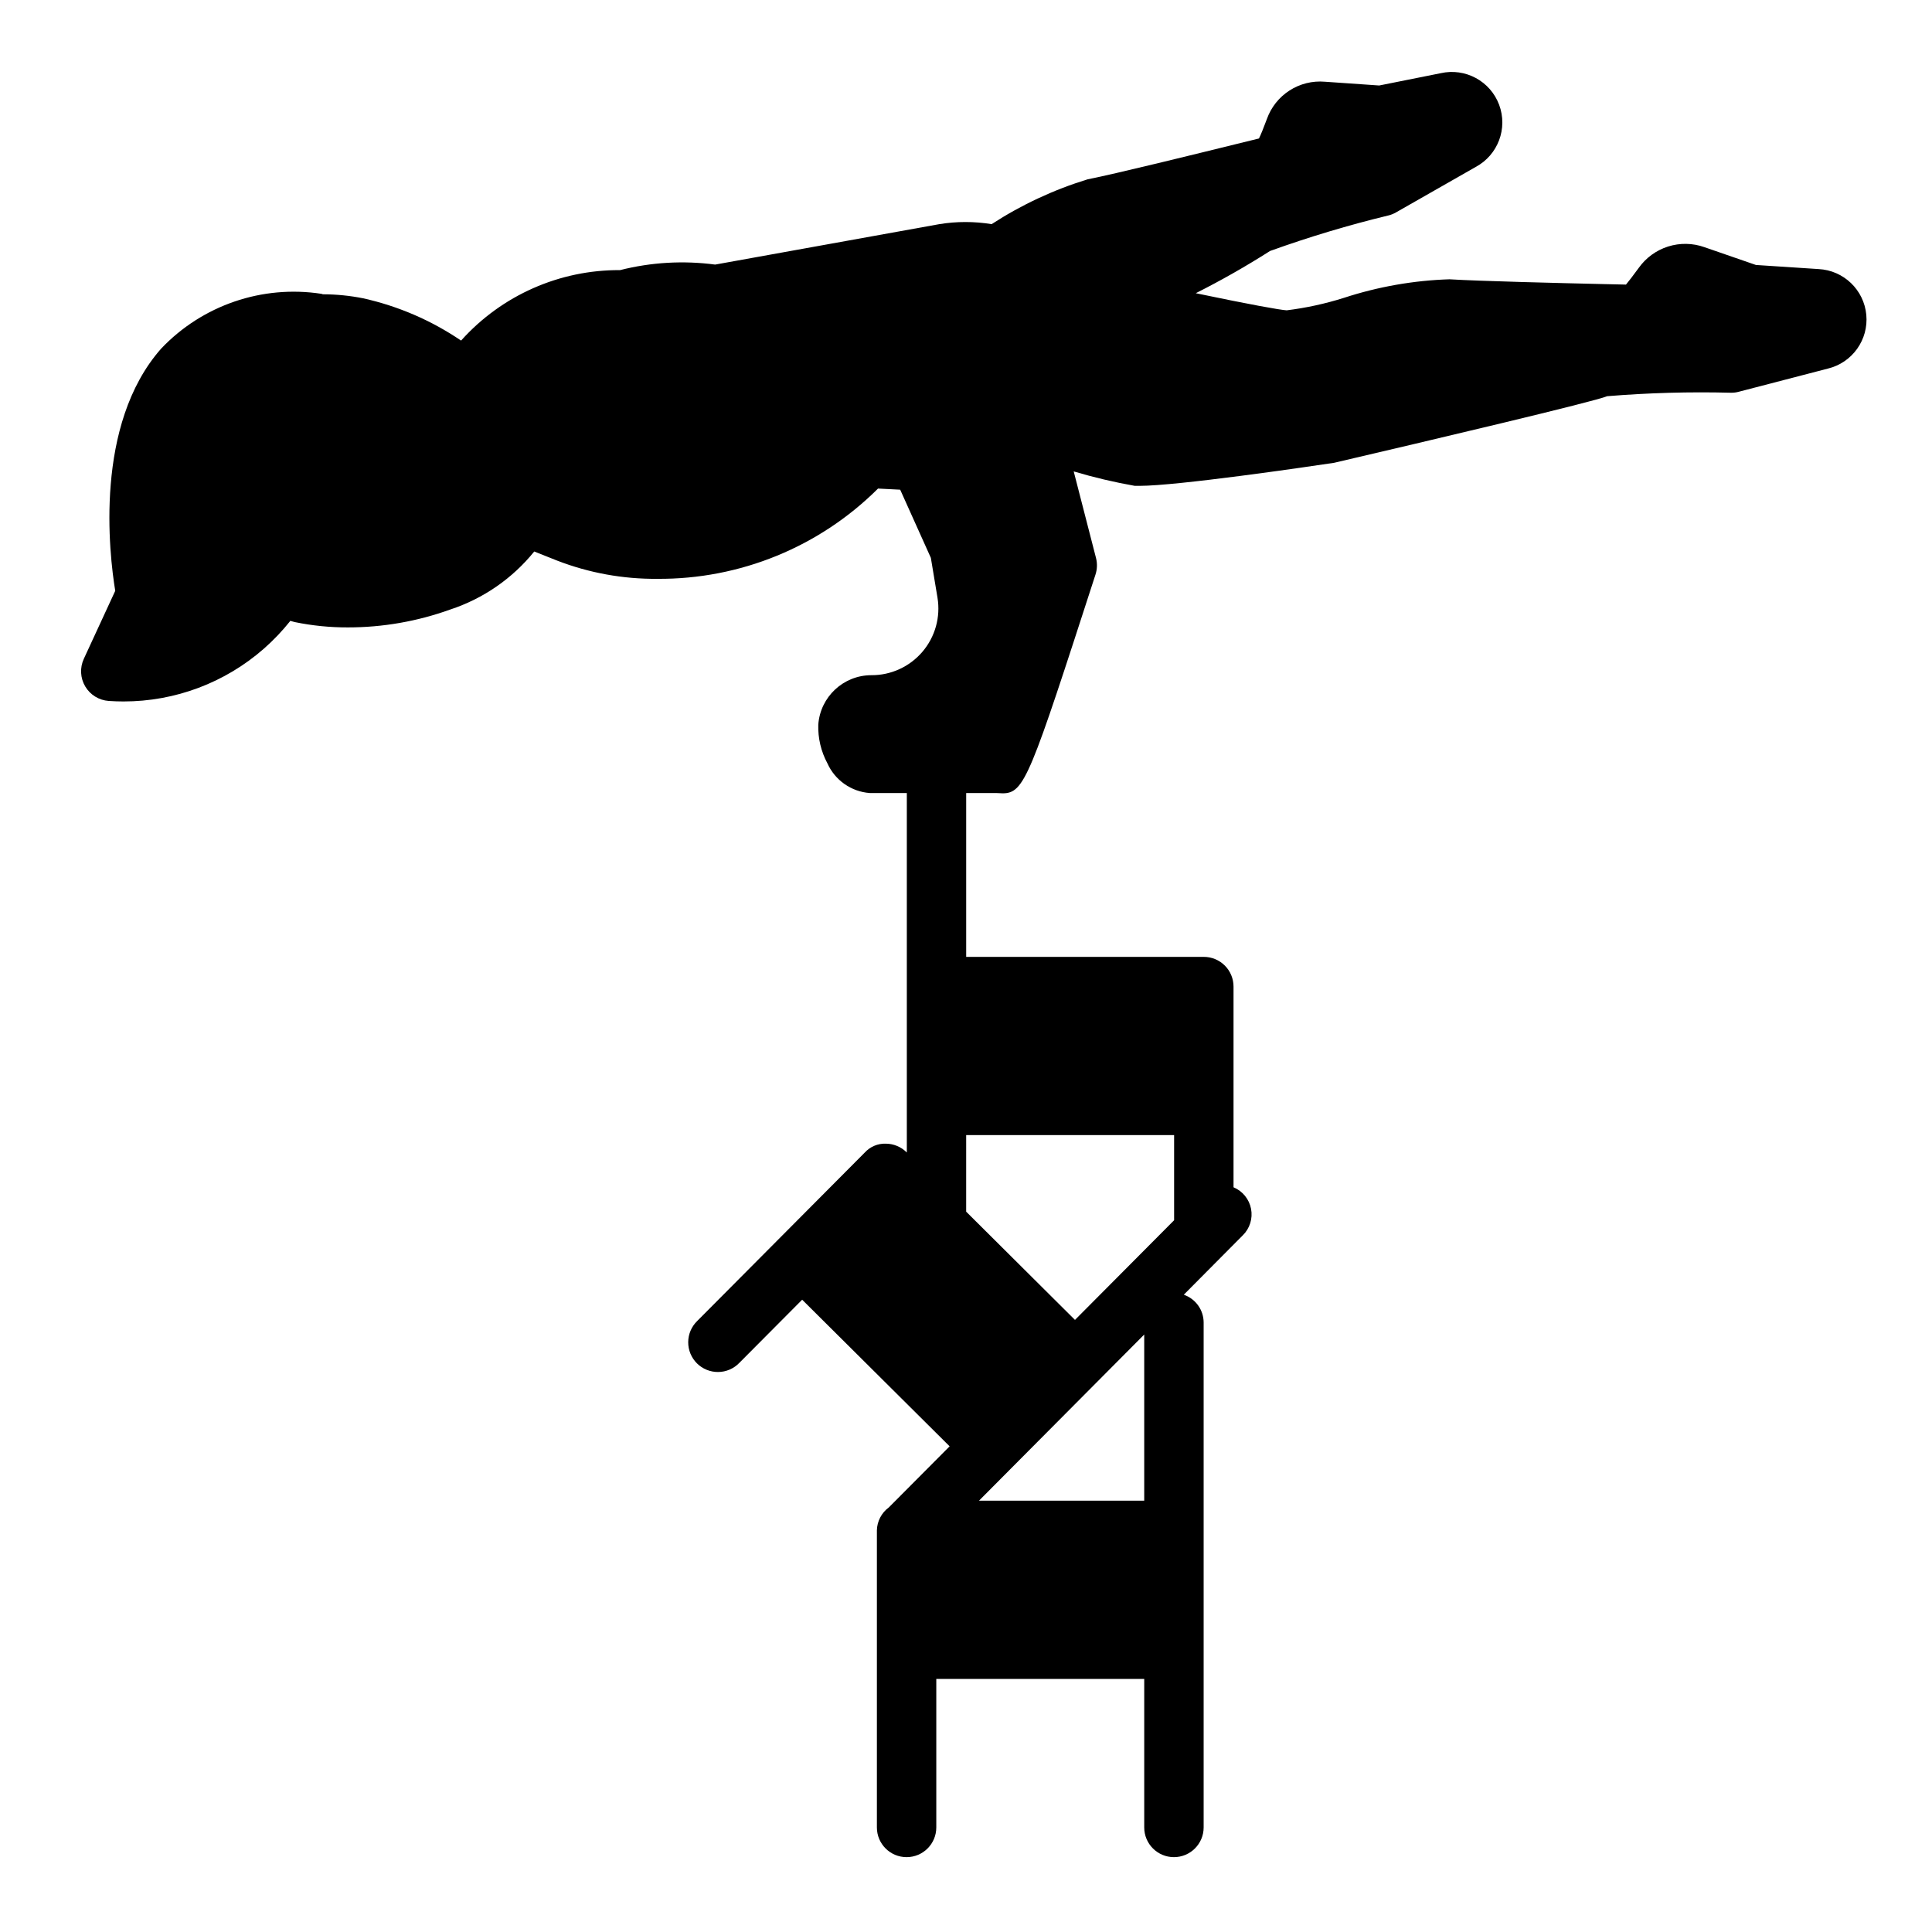 <?xml version="1.0" encoding="UTF-8"?>
<!-- Uploaded to: ICON Repo, www.svgrepo.com, Generator: ICON Repo Mixer Tools -->
<svg fill="#000000" width="800px" height="800px" version="1.1" viewBox="144 144 512 512" xmlns="http://www.w3.org/2000/svg">
 <path d="m172.82 329.76c1.309 0.086 2.598 0.133 3.891 0.133h-0.004c13.715 0.016 26.961-4.969 37.262-14.02 2.539-2.238 4.875-4.695 6.981-7.344 0.426 0.102 0.789 0.262 1.234 0.348v-0.004c4.609 0.945 9.301 1.41 14.008 1.395 9.234 0.004 18.398-1.594 27.086-4.723 8.762-2.875 16.504-8.219 22.301-15.391l6.102 2.426c8.453 3.262 17.445 4.894 26.504 4.816 21.918 0.164 42.984-8.449 58.504-23.922l5.871 0.301 8.125 18.059 1.758 10.555c0.848 5.137-0.617 10.391-4 14.348-3.383 3.961-8.34 6.231-13.547 6.195-7.394 0.02-13.523 5.746-14.043 13.125-0.109 3.562 0.727 7.094 2.418 10.234 2.008 4.481 6.309 7.504 11.207 7.871h9.84v95.25l-0.062-0.039c-1.465-1.457-3.445-2.277-5.512-2.289-2.113-0.07-4.152 0.793-5.578 2.359l-44.398 44.633v0.004c-1.516 1.469-2.375 3.488-2.387 5.598-0.012 2.113 0.824 4.141 2.32 5.629 1.496 1.488 3.531 2.312 5.641 2.289 2.113-0.023 4.125-0.895 5.586-2.418l16.656-16.742 39.078 38.855-16.121 16.199c-1.938 1.426-3.106 3.672-3.156 6.078v78.723c0 4.348 3.523 7.871 7.871 7.871s7.871-3.523 7.871-7.871v-39.363h55.105v39.363c0 4.348 3.523 7.871 7.871 7.871 4.348 0 7.875-3.523 7.875-7.871v-133.83c-0.016-3.316-2.125-6.258-5.262-7.344l15.633-15.742h0.004c1.859-1.828 2.68-4.465 2.188-7.023-0.496-2.562-2.238-4.703-4.644-5.707v-53.191c0-2.086-0.828-4.09-2.305-5.566-1.477-1.477-3.481-2.305-5.566-2.305h-62.977v-43.422h7.91c0.629 0 1.195 0.078 1.738 0.078 5.84 0 7.297-4.519 24.617-57.969 0.465-1.422 0.512-2.945 0.141-4.394l-5.91-22.945c5.316 1.582 10.723 2.859 16.184 3.824h1.273c9.918 0 43.941-4.961 51.555-6.109 25.594-5.977 69.094-16.238 72.352-17.648h0.004c10.918-0.895 21.879-1.203 32.832-0.918 0.695 0.008 1.387-0.078 2.055-0.262l23.617-6.141c6.461-1.566 10.793-7.637 10.172-14.258-0.625-6.621-6.012-11.777-12.652-12.113l-16.602-1.086-13.656-4.723h-0.004c-3.106-1.102-6.484-1.156-9.625-0.164-3.141 0.996-5.871 2.988-7.777 5.676-1.574 2.148-2.637 3.535-3.371 4.41l-5.953-0.133c-11.539-0.262-33.023-0.789-40.738-1.266l0.004-0.008c-9.551 0.297-19.008 1.957-28.09 4.93-4.938 1.559-10.004 2.66-15.145 3.297-1.914-0.133-9.344-1.457-24.09-4.535 6.746-3.398 13.312-7.133 19.684-11.191 10.316-3.715 20.828-6.871 31.488-9.445 0.668-0.176 1.312-0.441 1.91-0.789l21.105-12.035c5.898-3.168 8.551-10.203 6.207-16.477-2.344-6.269-8.957-9.844-15.488-8.367l-16.297 3.258-14.406-1h0.004c-3.297-0.281-6.594 0.539-9.375 2.332-2.777 1.789-4.887 4.453-5.992 7.57-0.93 2.473-1.574 4.102-2.094 5.141l-5.652 1.387c-11.25 2.769-32.164 7.934-39.785 9.445-8.98 2.758-17.535 6.754-25.41 11.871-4.59-0.75-9.273-0.75-13.863 0l-59.41 10.715c-8.414-1.117-16.965-0.621-25.191 1.465-16.016-0.094-31.309 6.656-42.027 18.555l-0.117 0.117c-7.856-5.336-16.648-9.133-25.918-11.195-3.504-0.703-7.074-1.059-10.648-1.07-0.156 0-0.285-0.117-0.441-0.125-15.695-2.41-31.578 3.027-42.5 14.555-17.758 20.176-13.746 54.316-12.137 64.156l-8.332 18.035c-1.082 2.352-0.941 5.086 0.383 7.312 1.32 2.227 3.652 3.66 6.238 3.836zm274.41 211.94h-43.793l31.055-31.227 12.738-12.809zm-47.184-96.883h55.105v22.562l-26.27 26.41-28.836-28.684z"/>
</svg>